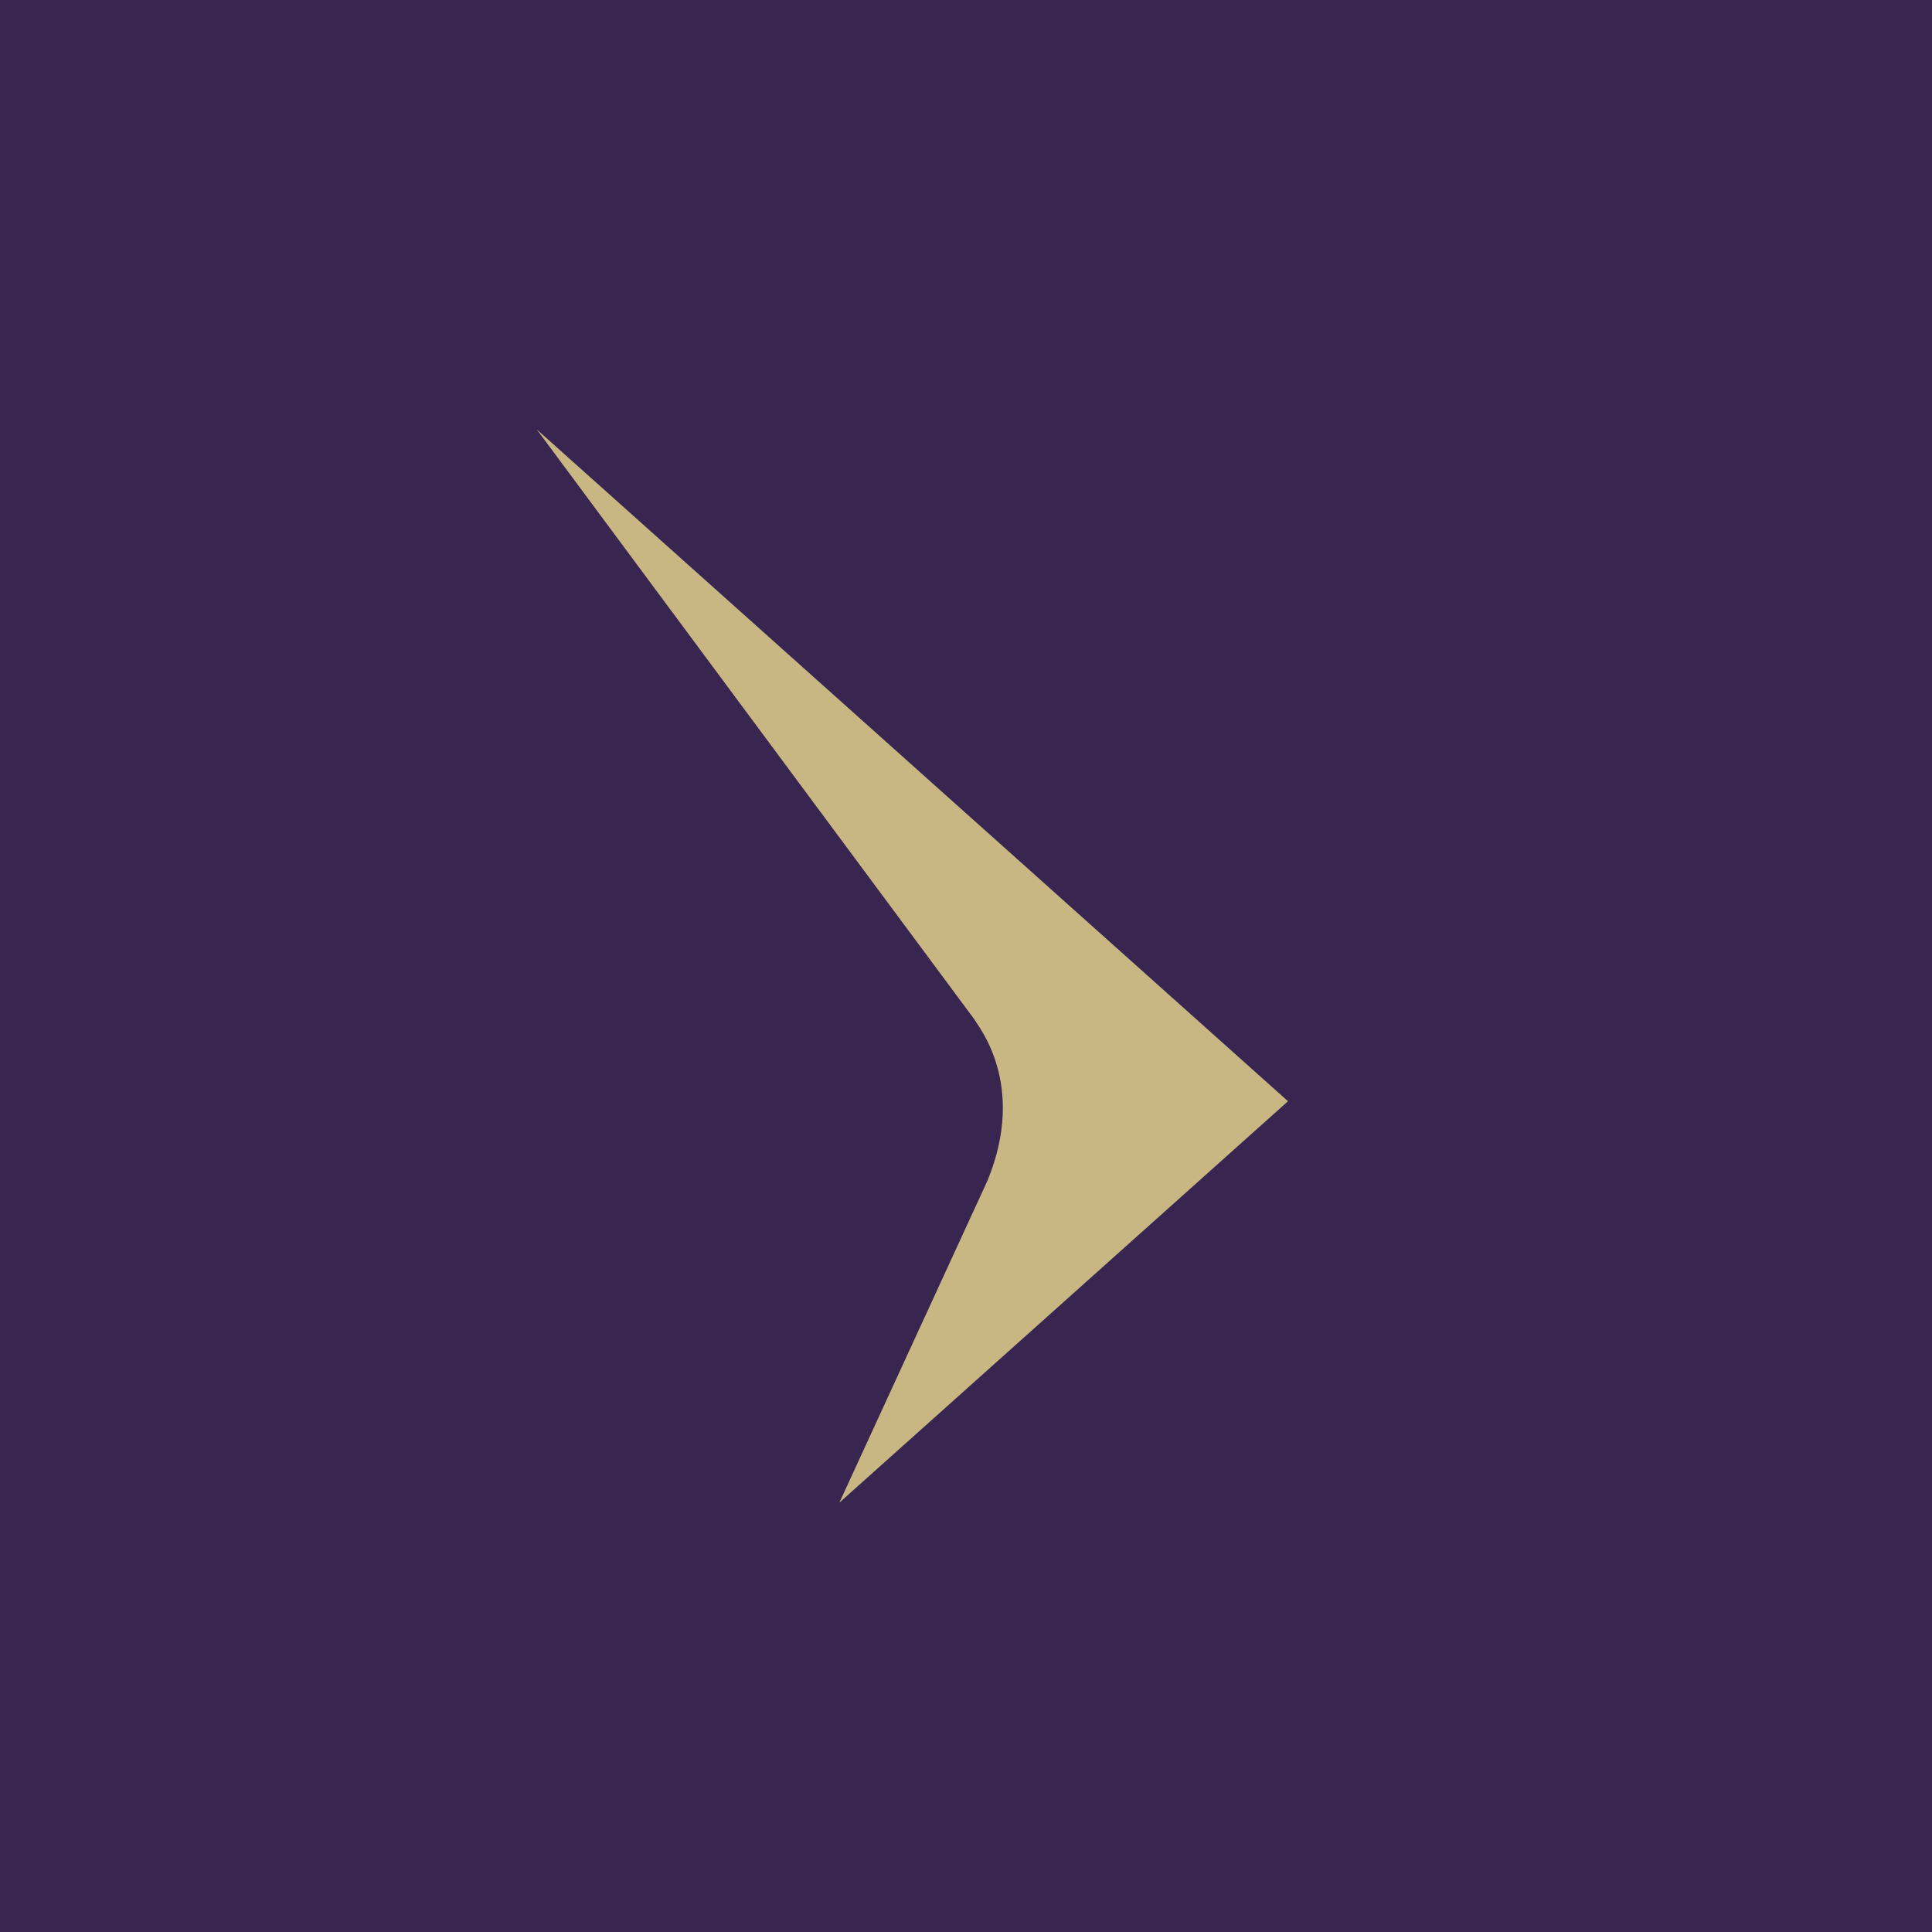 <!-- by TradingView --><svg width="18" height="18" viewBox="0 0 18 18" xmlns="http://www.w3.org/2000/svg"><path fill="#382550" d="M0 0h18v18H0z"/><path d="M7.82 14 12 10.26 5 4l4.08 5.5c.03.06.49.6.12 1.5l-1.38 3Z" fill="#C8B783"/></svg>